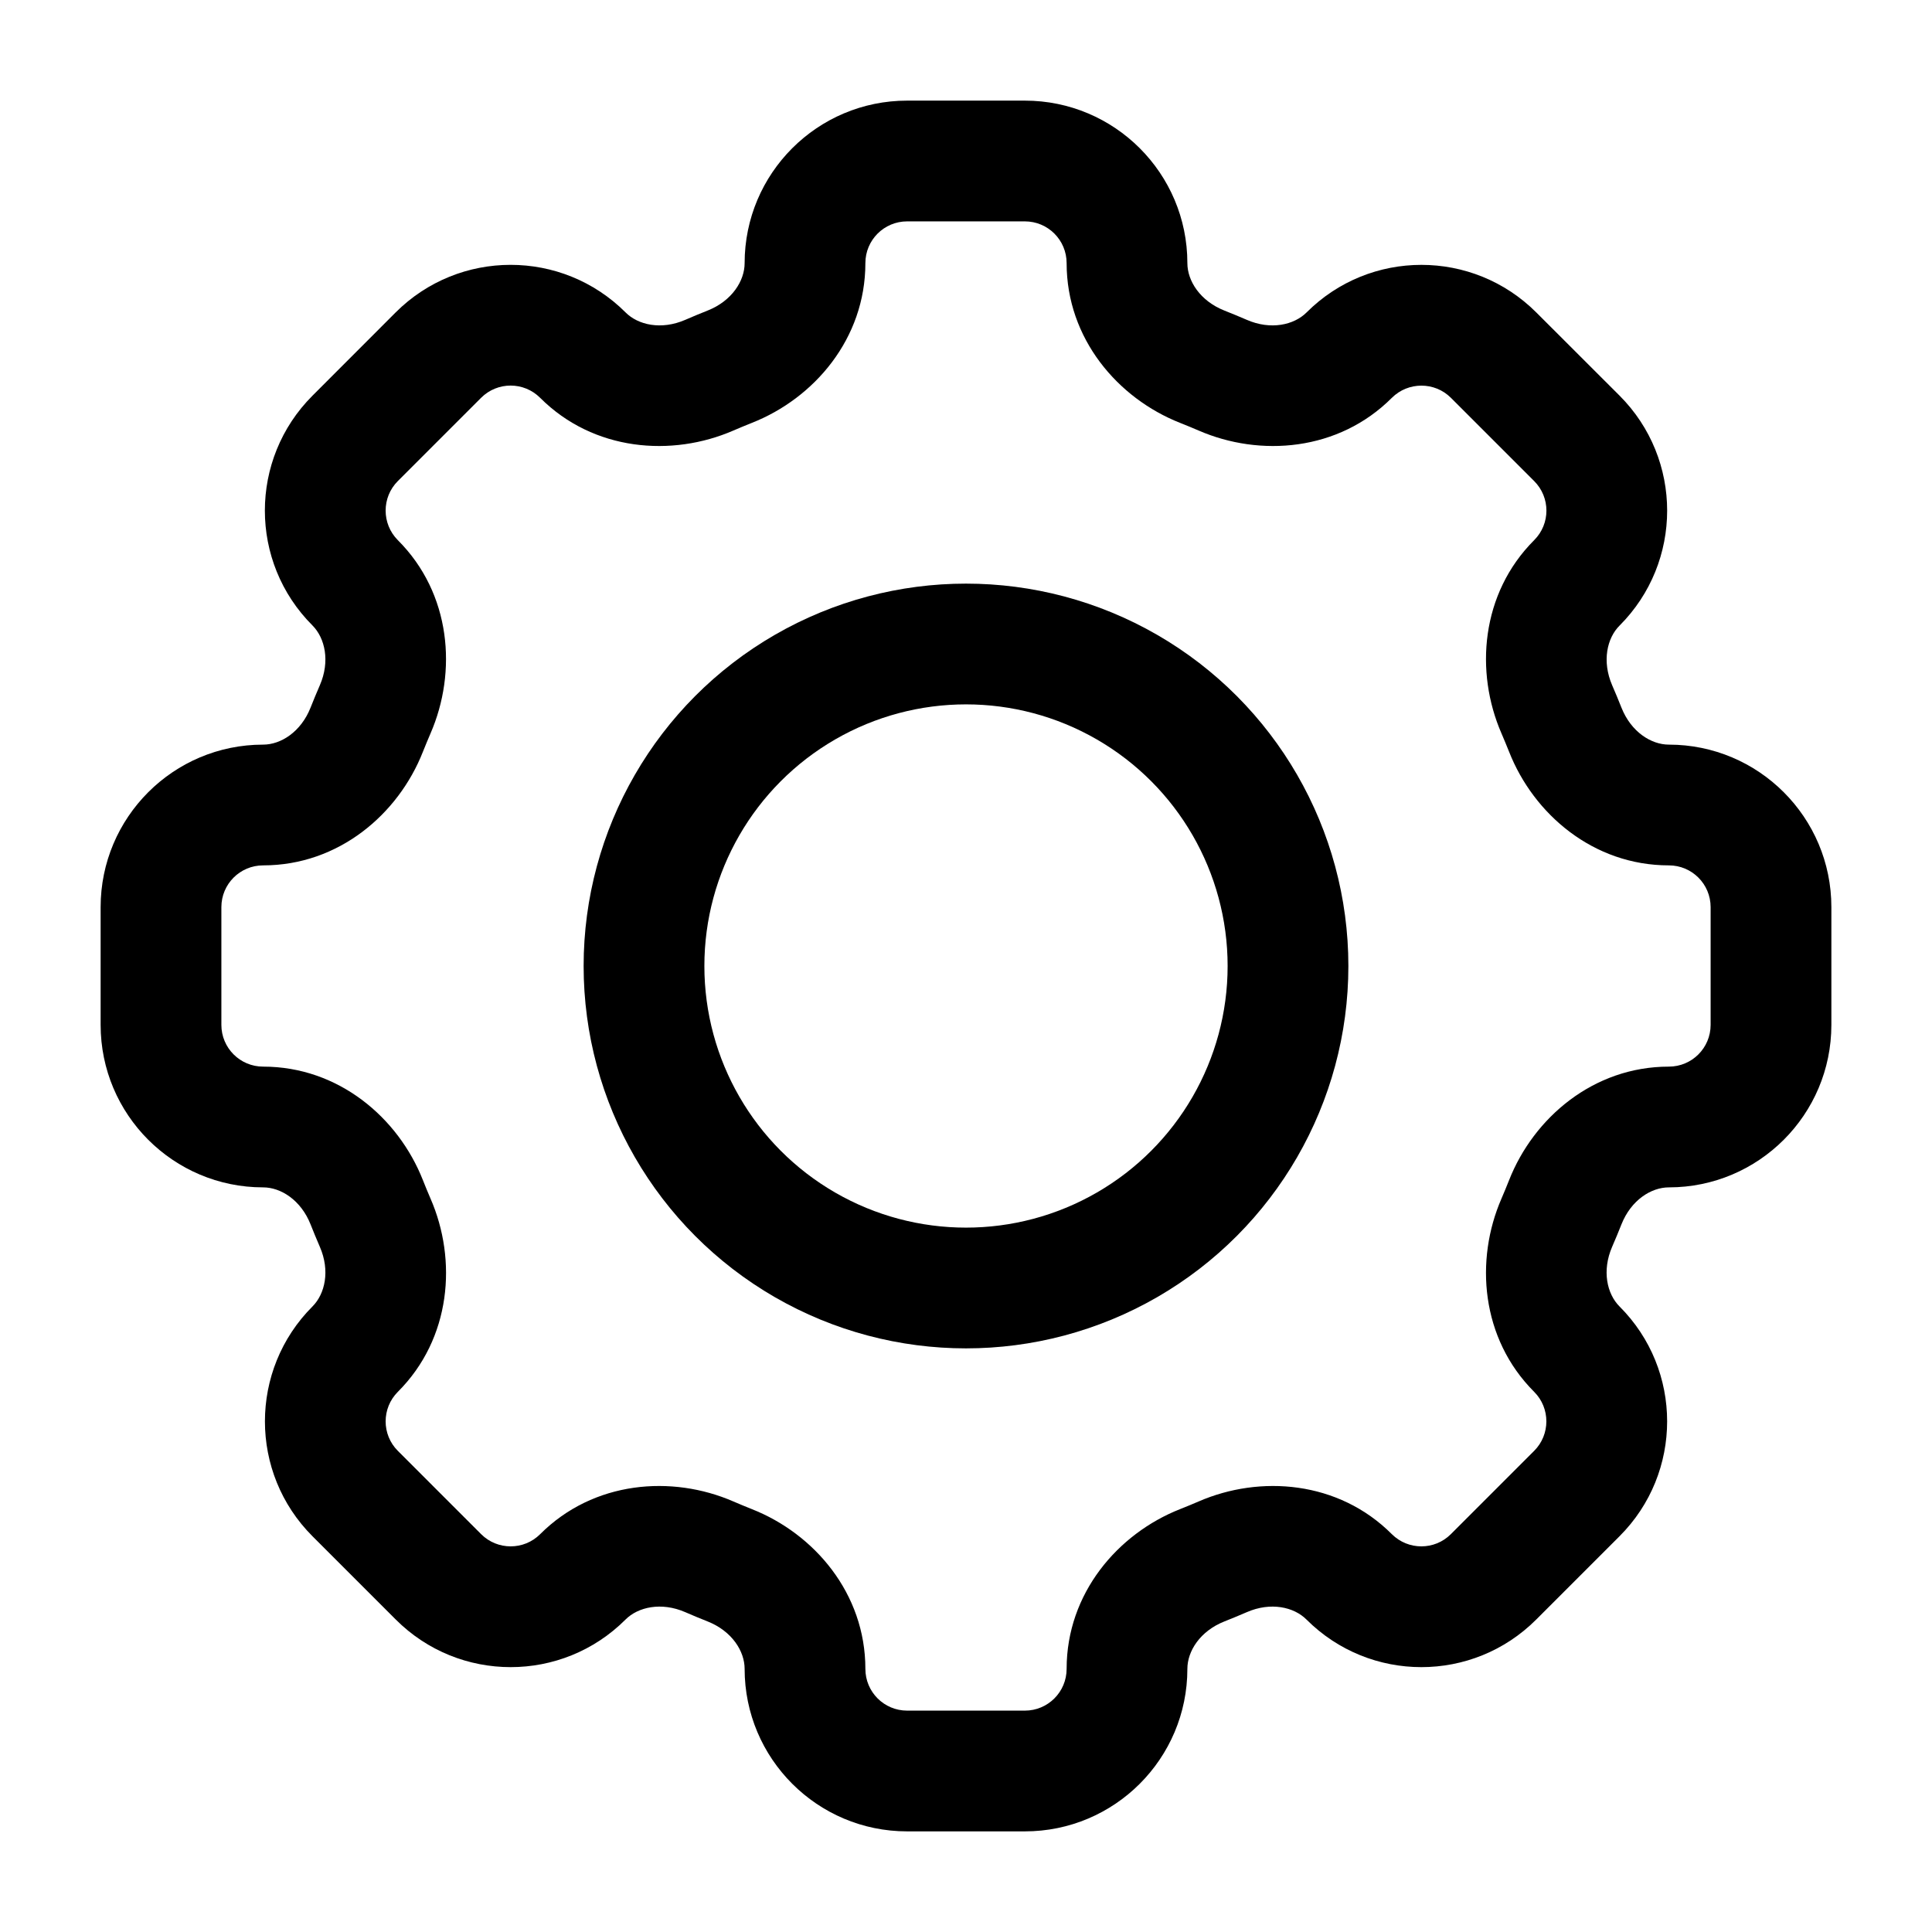 <svg width="24" height="24" viewBox="0 0 24 24" fill="none" xmlns="http://www.w3.org/2000/svg">
<path d="M8.812 4.66L8.513 3.973L8.812 4.66ZM4.555 9.065L3.858 8.79L4.555 9.065ZM4.412 18.554L4.942 18.023L4.412 18.554ZM5.446 19.588L4.916 20.118L5.446 19.588ZM8.812 19.34L9.111 18.652L8.812 19.34ZM9.065 19.445L9.34 18.747L9.065 19.445ZM14.935 19.445L15.21 20.142L14.935 19.445ZM15.189 19.339L15.488 20.027L15.189 19.339ZM18.554 19.588L18.023 19.058L18.554 19.588ZM19.588 18.554L19.058 18.023L19.588 18.554ZM19.445 14.935L20.142 15.21L19.445 14.935ZM19.445 9.065L20.142 8.79L19.445 9.065ZM19.34 8.812L20.027 8.513L19.34 8.812ZM18.555 4.412L18.024 4.942L18.555 4.412ZM15.188 4.661L14.889 5.348L15.188 4.661ZM12.731 1.25H11.269V2.75H12.731V1.25ZM14.659 5.253C14.737 5.284 14.813 5.315 14.889 5.348L15.488 3.973C15.396 3.933 15.303 3.895 15.21 3.858L14.659 5.253ZM20.119 4.915L19.085 3.882L18.024 4.942L19.058 5.976L20.119 4.915ZM18.652 9.111C18.685 9.187 18.716 9.263 18.747 9.34L20.142 8.79C20.105 8.697 20.067 8.604 20.027 8.513L18.652 9.111ZM22.75 12.731V11.269H21.25V12.731H22.75ZM18.747 14.659C18.716 14.737 18.685 14.813 18.652 14.889L20.027 15.487C20.067 15.396 20.105 15.303 20.142 15.21L18.747 14.659ZM19.084 20.118L20.118 19.084L19.058 18.023L18.023 19.058L19.084 20.118ZM14.889 18.652C14.813 18.685 14.737 18.716 14.659 18.747L15.21 20.142C15.303 20.105 15.396 20.067 15.488 20.027L14.889 18.652ZM11.269 22.75H12.731V21.25H11.269V22.75ZM9.34 18.747C9.263 18.716 9.187 18.685 9.111 18.652L8.513 20.027C8.604 20.067 8.697 20.105 8.79 20.142L9.34 18.747ZM3.882 19.084L4.916 20.118L5.977 19.058L4.942 18.023L3.882 19.084ZM5.348 14.889C5.315 14.813 5.284 14.737 5.253 14.659L3.858 15.21C3.895 15.303 3.933 15.396 3.973 15.488L5.348 14.889ZM1.25 11.269V12.731H2.75V11.269H1.25ZM5.253 9.34C5.284 9.263 5.315 9.187 5.348 9.111L3.973 8.513C3.933 8.604 3.895 8.697 3.858 8.79L5.253 9.34ZM4.915 3.881L3.882 4.915L4.942 5.976L5.976 4.942L4.915 3.881ZM9.111 5.348C9.187 5.315 9.263 5.284 9.34 5.253L8.79 3.858C8.697 3.895 8.604 3.933 8.513 3.973L9.111 5.348ZM9.34 5.253C10.114 4.948 10.75 4.207 10.75 3.269H9.25C9.25 3.488 9.093 3.738 8.79 3.858L9.34 5.253ZM6.71 4.942C7.374 5.606 8.348 5.68 9.111 5.348L8.513 3.973C8.214 4.103 7.926 4.037 7.771 3.881L6.71 4.942ZM5.976 4.942C6.179 4.739 6.507 4.739 6.71 4.942L7.771 3.881C6.982 3.093 5.704 3.093 4.915 3.881L5.976 4.942ZM4.942 6.71C4.74 6.507 4.74 6.178 4.942 5.976L3.882 4.915C3.093 5.704 3.093 6.982 3.882 7.77L4.942 6.71ZM5.348 9.111C5.68 8.347 5.606 7.373 4.942 6.71L3.882 7.77C4.037 7.926 4.103 8.214 3.973 8.513L5.348 9.111ZM3.269 10.75C4.207 10.75 4.948 10.114 5.253 9.34L3.858 8.79C3.738 9.093 3.488 9.25 3.269 9.25V10.75ZM2.75 11.269C2.75 10.982 2.982 10.75 3.269 10.75V9.25C2.154 9.25 1.25 10.154 1.25 11.269H2.75ZM3.269 13.25C2.982 13.25 2.75 13.018 2.75 12.731H1.25C1.25 13.846 2.154 14.75 3.269 14.75V13.25ZM5.253 14.659C4.948 13.886 4.207 13.25 3.269 13.25V14.75C3.488 14.75 3.738 14.907 3.858 15.21L5.253 14.659ZM4.942 17.29C5.606 16.627 5.681 15.653 5.348 14.889L3.973 15.488C4.103 15.786 4.037 16.074 3.882 16.229L4.942 17.29ZM4.942 18.023C4.74 17.821 4.74 17.493 4.942 17.29L3.882 16.229C3.094 17.018 3.094 18.296 3.882 19.084L4.942 18.023ZM6.71 19.058C6.508 19.26 6.179 19.26 5.977 19.058L4.916 20.118C5.704 20.907 6.983 20.907 7.771 20.118L6.71 19.058ZM9.111 18.652C8.348 18.32 7.374 18.394 6.71 19.058L7.771 20.118C7.926 19.963 8.214 19.897 8.513 20.027L9.111 18.652ZM10.75 20.731C10.75 19.793 10.114 19.052 9.34 18.747L8.79 20.142C9.093 20.262 9.25 20.512 9.25 20.731H10.75ZM11.269 21.25C10.982 21.25 10.75 21.018 10.75 20.731H9.25C9.25 21.846 10.154 22.75 11.269 22.75V21.25ZM13.25 20.731C13.25 21.018 13.018 21.25 12.731 21.25V22.75C13.846 22.75 14.75 21.846 14.75 20.731H13.25ZM14.659 18.747C13.886 19.052 13.25 19.793 13.25 20.731H14.75C14.75 20.512 14.907 20.262 15.21 20.142L14.659 18.747ZM17.29 19.058C16.627 18.394 15.653 18.32 14.889 18.652L15.488 20.027C15.786 19.897 16.074 19.963 16.229 20.118L17.29 19.058ZM18.023 19.058C17.821 19.26 17.493 19.26 17.29 19.058L16.229 20.118C17.018 20.907 18.296 20.907 19.084 20.118L18.023 19.058ZM19.058 17.29C19.26 17.492 19.26 17.821 19.058 18.023L20.118 19.084C20.907 18.296 20.907 17.017 20.118 16.229L19.058 17.29ZM18.652 14.889C18.32 15.652 18.394 16.626 19.058 17.29L20.118 16.229C19.963 16.074 19.897 15.786 20.027 15.487L18.652 14.889ZM20.731 13.25C19.793 13.25 19.052 13.886 18.747 14.659L20.142 15.21C20.262 14.907 20.512 14.75 20.731 14.75V13.25ZM21.25 12.731C21.25 13.018 21.018 13.25 20.731 13.25V14.75C21.846 14.75 22.75 13.846 22.75 12.731H21.25ZM20.731 10.75C21.018 10.75 21.25 10.982 21.25 11.269H22.75C22.75 10.154 21.846 9.25 20.731 9.25V10.75ZM18.747 9.34C19.052 10.114 19.793 10.75 20.731 10.75V9.25C20.512 9.25 20.262 9.093 20.142 8.79L18.747 9.34ZM19.058 6.71C18.394 7.374 18.32 8.348 18.652 9.111L20.027 8.513C19.898 8.214 19.963 7.926 20.119 7.771L19.058 6.71ZM19.058 5.976C19.261 6.179 19.261 6.507 19.058 6.71L20.119 7.771C20.907 6.982 20.907 5.704 20.119 4.915L19.058 5.976ZM17.29 4.942C17.493 4.74 17.822 4.74 18.024 4.942L19.085 3.882C18.296 3.093 17.018 3.093 16.23 3.882L17.29 4.942ZM14.889 5.348C15.653 5.68 16.627 5.606 17.29 4.942L16.23 3.882C16.074 4.037 15.786 4.103 15.488 3.973L14.889 5.348ZM13.25 3.269C13.25 4.207 13.886 4.948 14.659 5.253L15.21 3.858C14.907 3.738 14.75 3.488 14.75 3.269H13.25ZM11.269 1.25C10.154 1.25 9.25 2.154 9.25 3.269H10.75C10.75 2.982 10.982 2.75 11.269 2.75V1.25ZM12.731 2.75C13.018 2.75 13.25 2.982 13.25 3.269H14.75C14.75 2.154 13.846 1.25 12.731 1.25V2.75Z" fill="black"/>
<circle cx="12" cy="12" r="4" stroke="black" stroke-width="1.5"/>
</svg>
